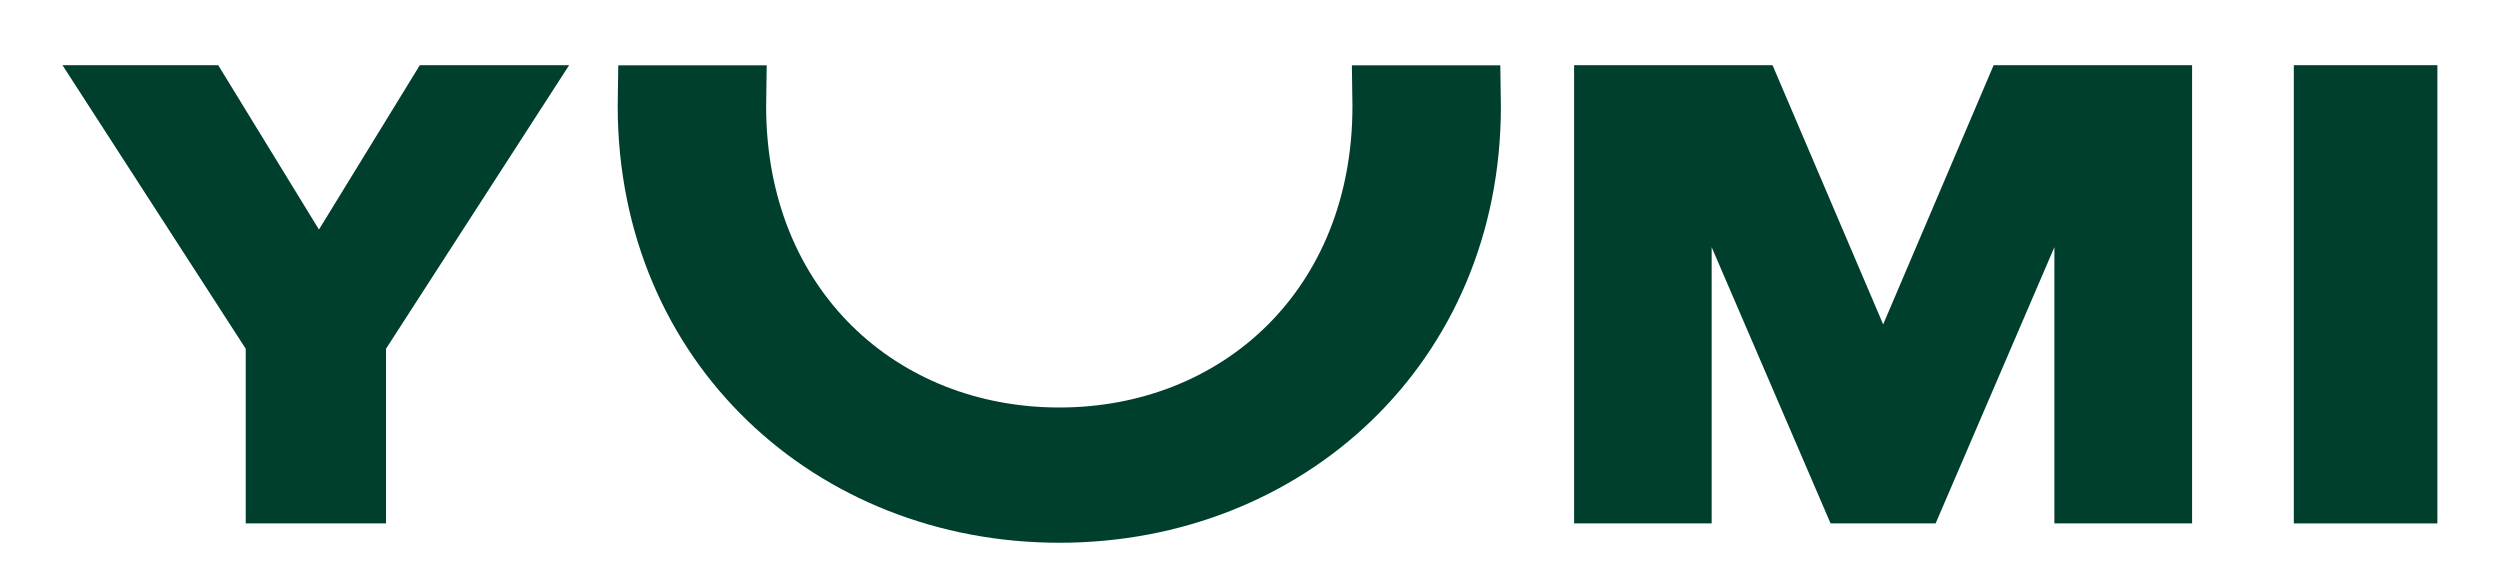 <?xml version="1.0" encoding="UTF-8"?> <svg xmlns="http://www.w3.org/2000/svg" xmlns:xlink="http://www.w3.org/1999/xlink" version="1.1" id="Logo" x="0px" y="0px" viewBox="0 0 1744.8 408.5" style="enable-background:new 0 0 1744.8 408.5;" xml:space="preserve"> <style type="text/css"> .st0{fill:#003E2D;} </style> <g id="XMLID_2_"> <rect id="XMLID_6_" x="1600.9" y="45.5" class="st0" width="100.2" height="319.8"></rect> <polygon id="XMLID_5_" class="st0" points="293,45.5 222.6,160.2 152.3,45.5 43.6,45.5 171.5,243.4 171.5,365.3 269.4,365.3 269.4,243.4 397.2,45.5 "></polygon> <polygon id="XMLID_4_" class="st0" points="1314.3,226.4 1237.1,45.5 1098.6,45.5 1098.6,365.3 1194.6,365.3 1194.6,172.5 1277.6,365.3 1350.9,365.3 1433.8,172.5 1433.8,365.3 1529.9,365.3 1529.9,45.5 1391.4,45.5 "></polygon> <path id="XMLID_3_" class="st0" d="M739.4,378.8c169.7,0,308.1-125.5,308.1-304.5l-0.4-28.7H943.5l0.4,28.6 c0,128.1-91.1,210.2-204.6,210.2c-113.4,0-204.6-82.1-204.6-210.2l0.4-28.6H431.5l-0.4,28.7C431.4,253.3,569.7,378.8,739.4,378.8z"></path> </g> </svg> 